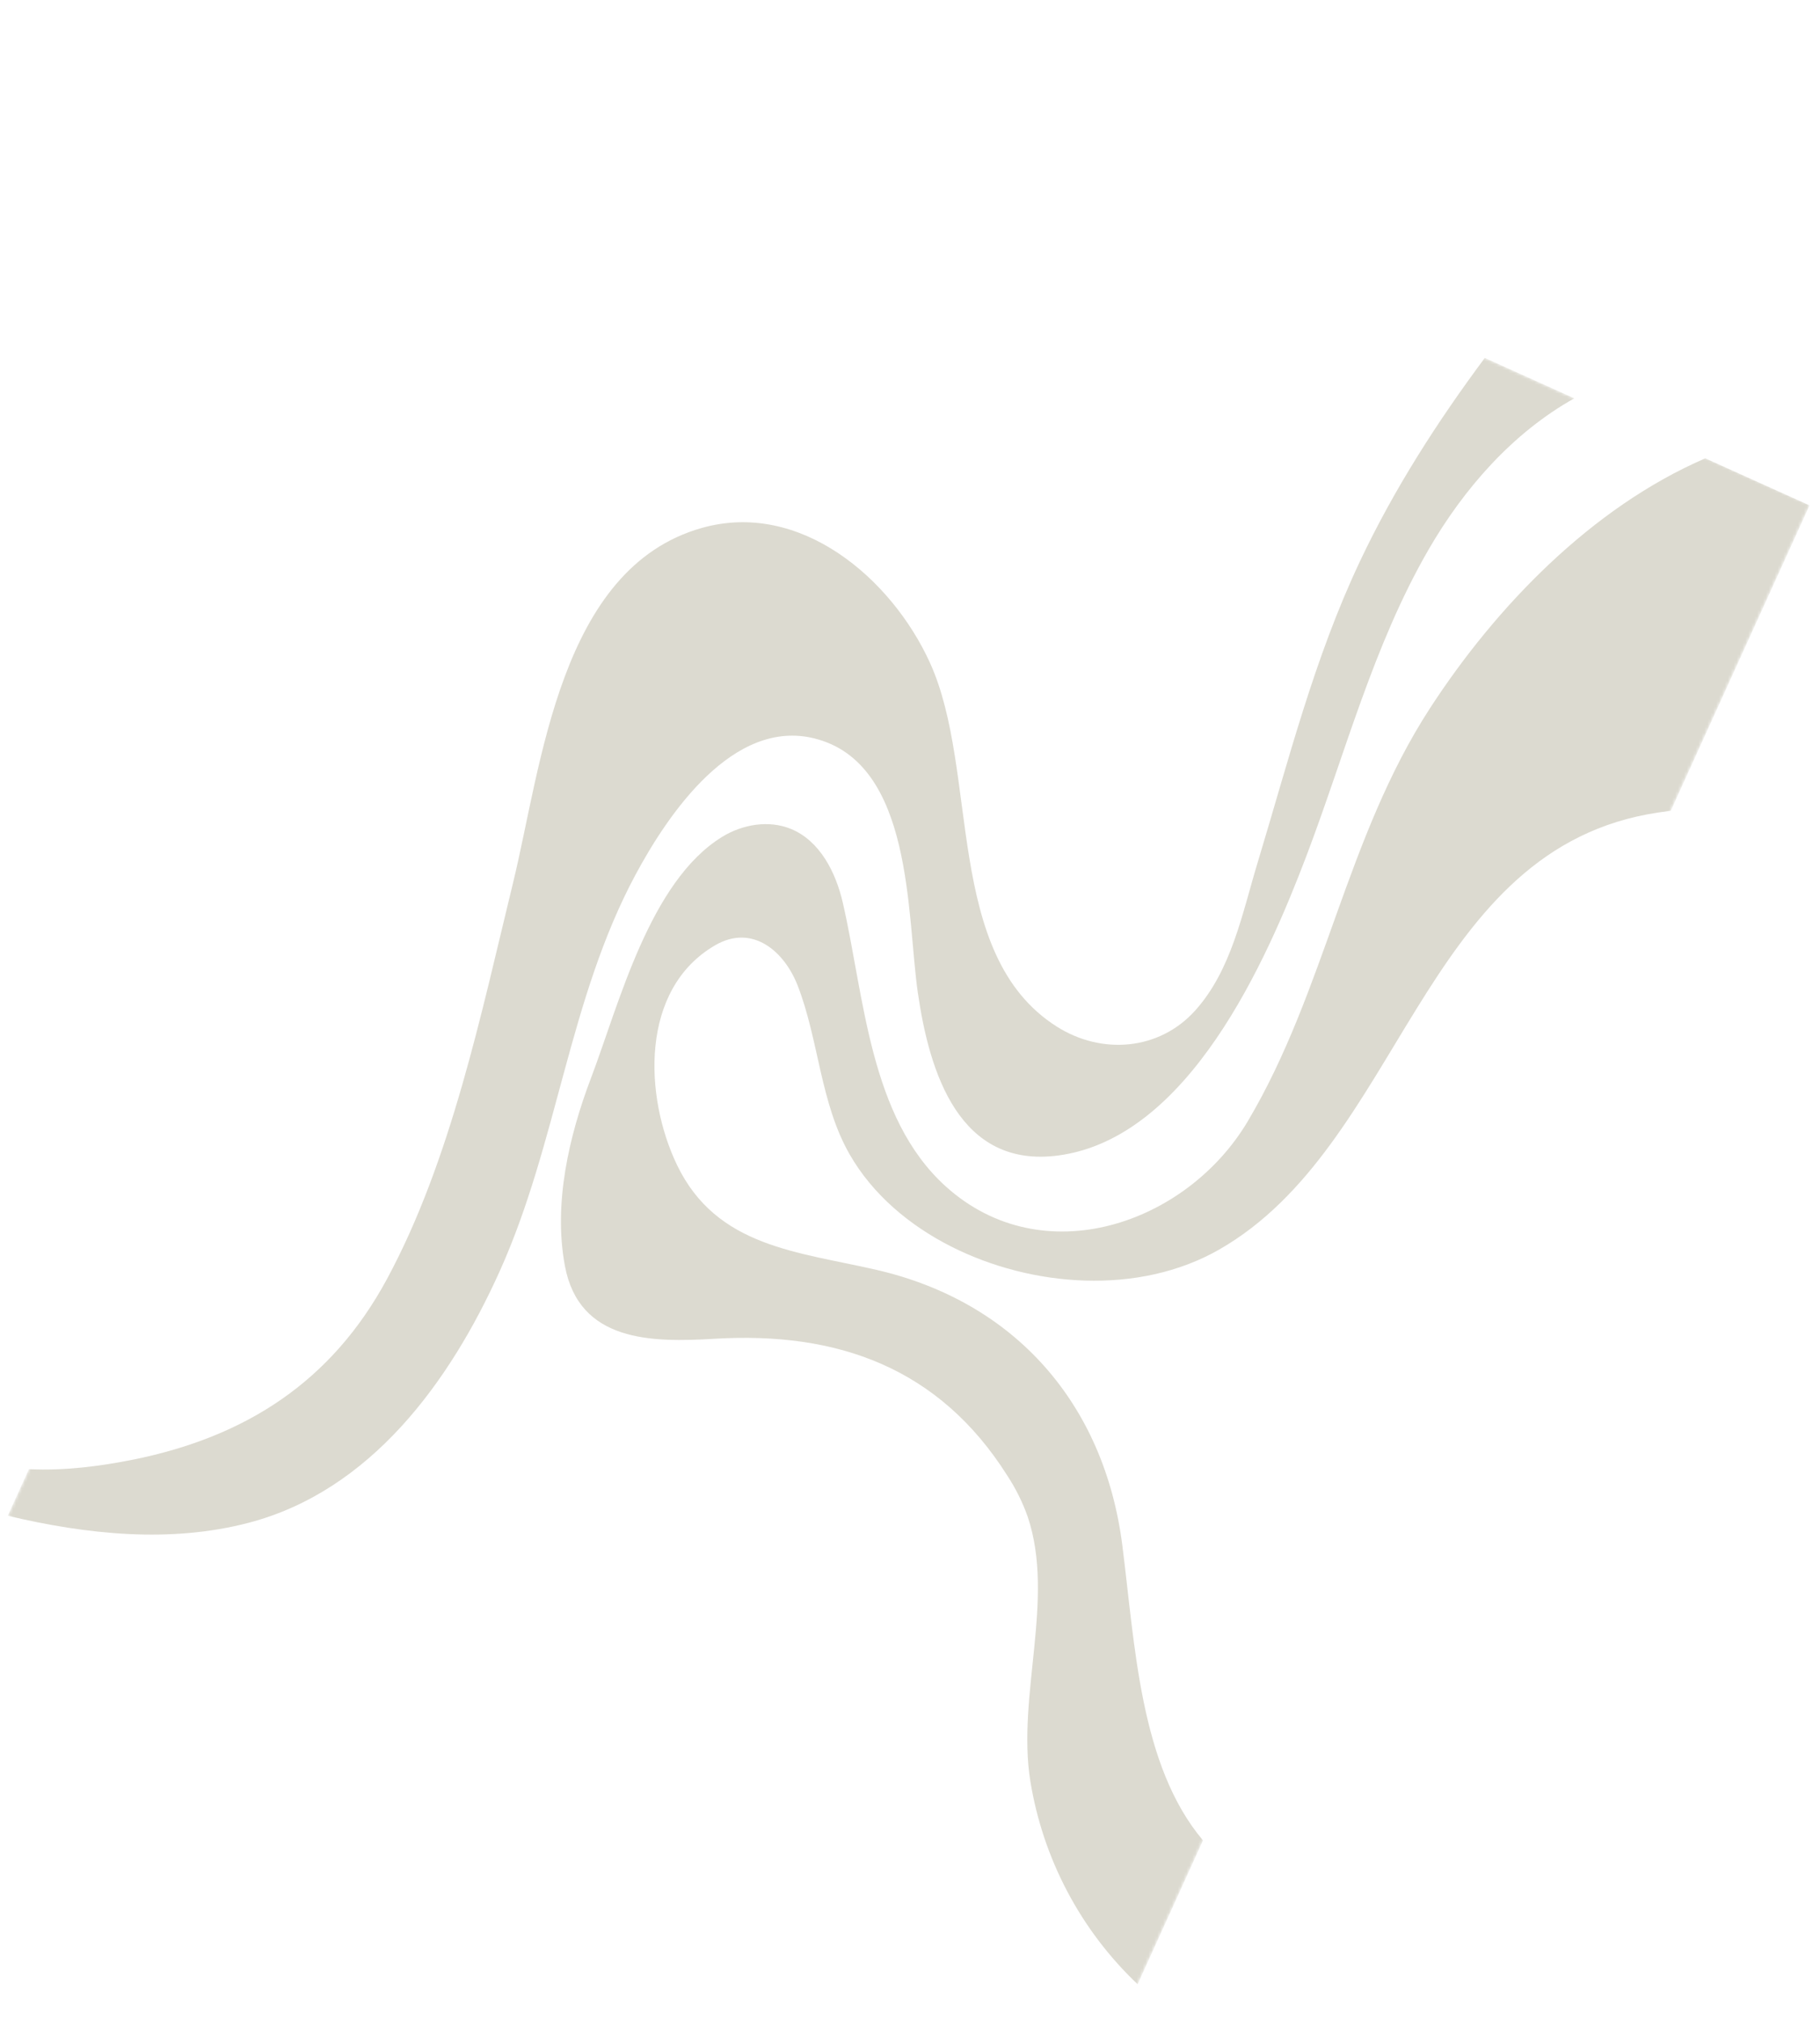 <svg width="622" height="691" viewBox="0 0 622 691" fill="none" xmlns="http://www.w3.org/2000/svg">
<mask id="mask0_3004_47" style="mask-type:luminance" maskUnits="userSpaceOnUse" x="2" y="0" width="617" height="691">
<path d="M618.435 172.419L383.264 690.012L2.639 518.155L237.811 0.562L618.435 172.419Z" fill="white"/>
</mask>
<g mask="url(#mask0_3004_47)">
<path d="M352.115 608.563C347.482 579.32 360.621 546.385 351.258 518.365C349.512 513.403 347.174 508.679 344.296 504.279C320.955 467.28 286.161 454.942 244.205 457.459C222.7 458.751 197.938 458.609 193.06 432.558C189.088 411.31 194.412 388.295 201.98 368.366C211.592 343.031 222.018 301.212 246.786 285.964C253.771 281.669 262.73 280.145 270.295 283.238C280.19 287.292 285.643 298.045 288.038 308.473C295.43 340.53 297.104 381.793 323.183 405.369C356.412 435.402 405.622 418.207 426.435 383.141C452.93 338.503 460.025 286.146 488.729 241.974C511.214 207.368 543.825 173.472 582.8 156.611L618.439 172.697L571.029 277.029C567.836 277.441 565.114 277.864 562.977 278.266C485.516 292.864 478.773 391.464 416.651 426.983C389.119 442.726 352.49 439.833 325.047 425.932C310.985 418.805 298.268 408.277 290.323 394.363C280.323 376.851 279.863 355.509 272.637 336.837C268.044 324.976 257.118 315.651 244.468 322.967C218.561 337.948 220.17 374.769 231.375 398.072C244.928 426.259 272.839 427.712 299.743 433.957C346.969 444.927 377.389 479.755 383.553 527.961C387.912 562.07 389.531 603.271 411.144 628.877L388.807 678.033C369.311 659.547 356.43 635.149 352.115 608.563Z" fill="#DCDAD0"/>
<path d="M45.525 498.758C83.989 490.965 113.283 472.172 132.246 437.055C154.169 396.448 164.491 346.11 175.362 301.561C185.087 261.706 191.215 194.163 239.805 180.41C273.467 170.881 304.604 197.568 317.76 226.331C334.83 263.668 322.333 326.17 361.168 350.792C376.459 360.483 396.146 359.012 408.476 345.285C420.911 331.45 424.58 311.978 429.801 294.758C440.41 259.751 449.086 225.018 464.772 191.806C476.398 167.184 491.17 144.166 507.448 122.295L538.041 136.104C516.92 147.927 500.234 166.999 488.144 187.935C469.302 220.575 459.8 257.366 446.52 292.361C432.827 328.425 406.233 388.94 361.634 394.835C327.871 399.3 317.631 366.652 313.672 339.159C309.831 312.491 312.188 260.787 278.368 252.328C250.569 245.376 228.384 278.057 217.224 298.835C194.308 341.506 190.61 390.394 170.738 434.467C153.663 472.345 126.611 509.462 84.924 520.349C58.127 527.353 29.633 524.344 2.636 517.937L9.872 502.012C22.015 502.631 34.616 500.952 45.521 498.747" fill="#DCDAD0"/>
</g>
</svg>
